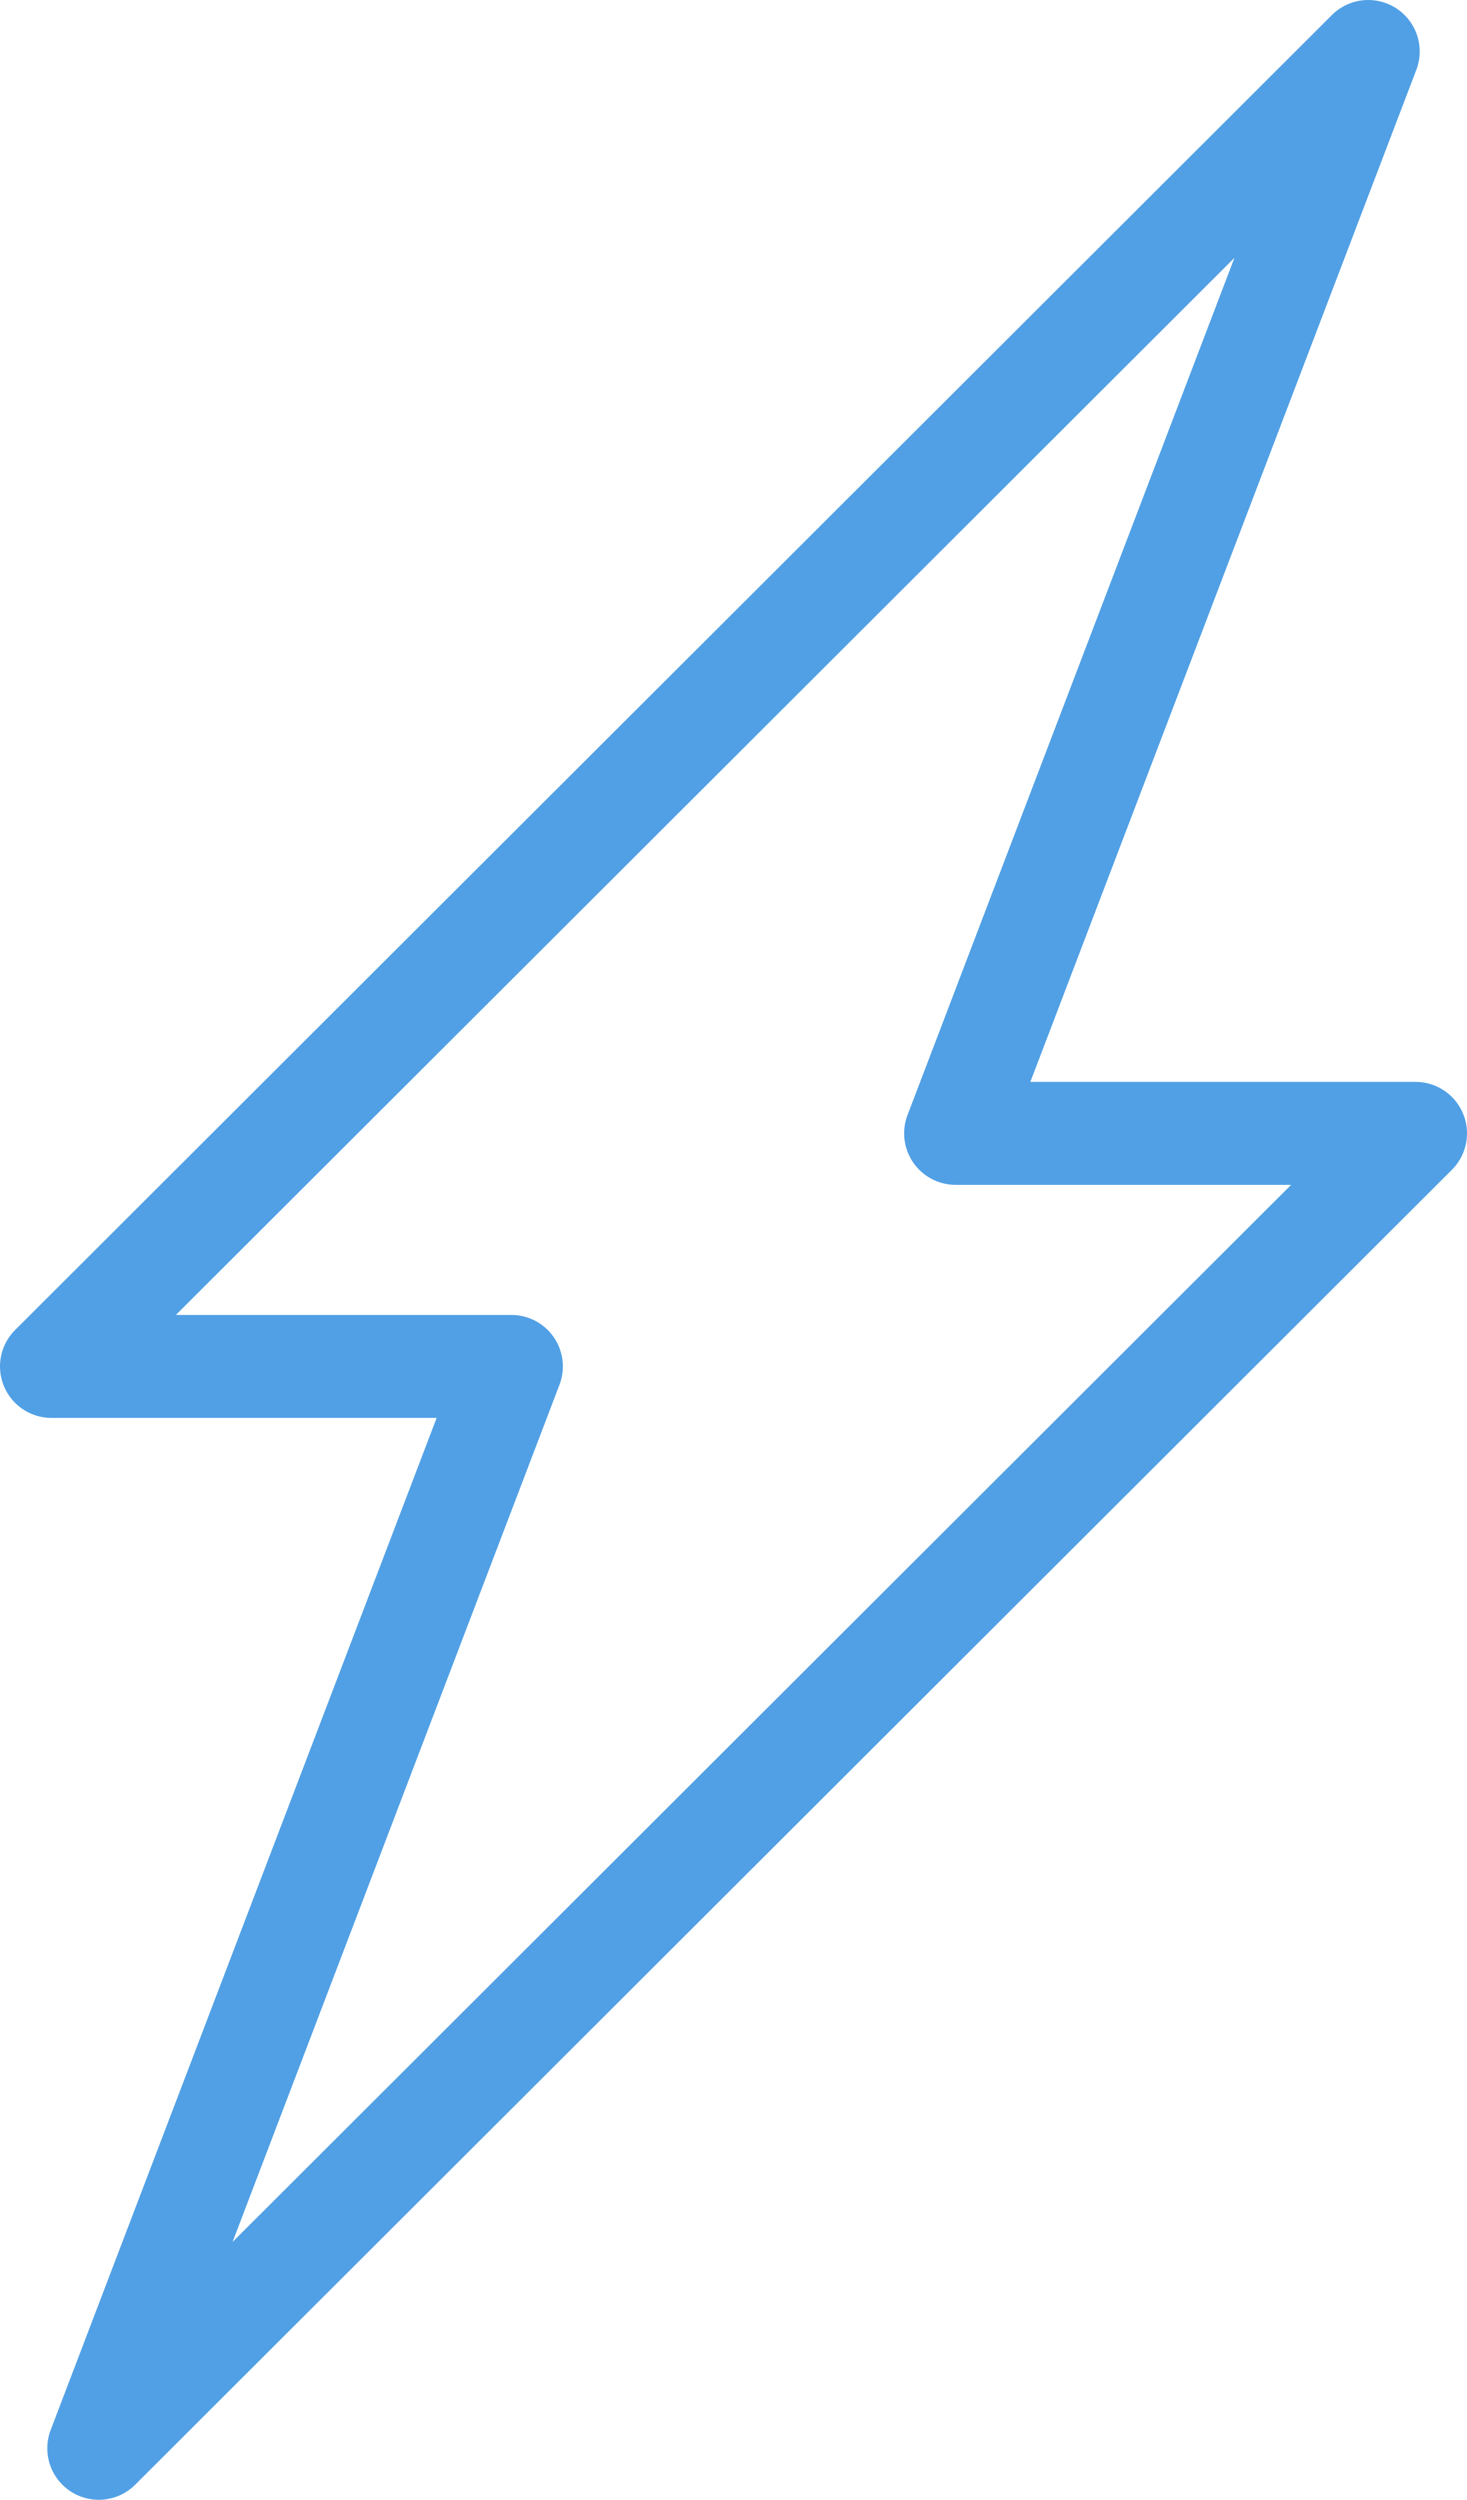 <svg xmlns="http://www.w3.org/2000/svg" width="21.372" height="36.415" viewBox="0 0 21.372 36.415"><path d="M555.226,480.572h-6.7l6.011-15.76-19.183,19.155h6.7l-6.011,15.76Z" transform="translate(-534.604 -464.062)" fill="none" stroke="#51a0e5" stroke-linecap="round" stroke-linejoin="round" stroke-width="1.5"/></svg>